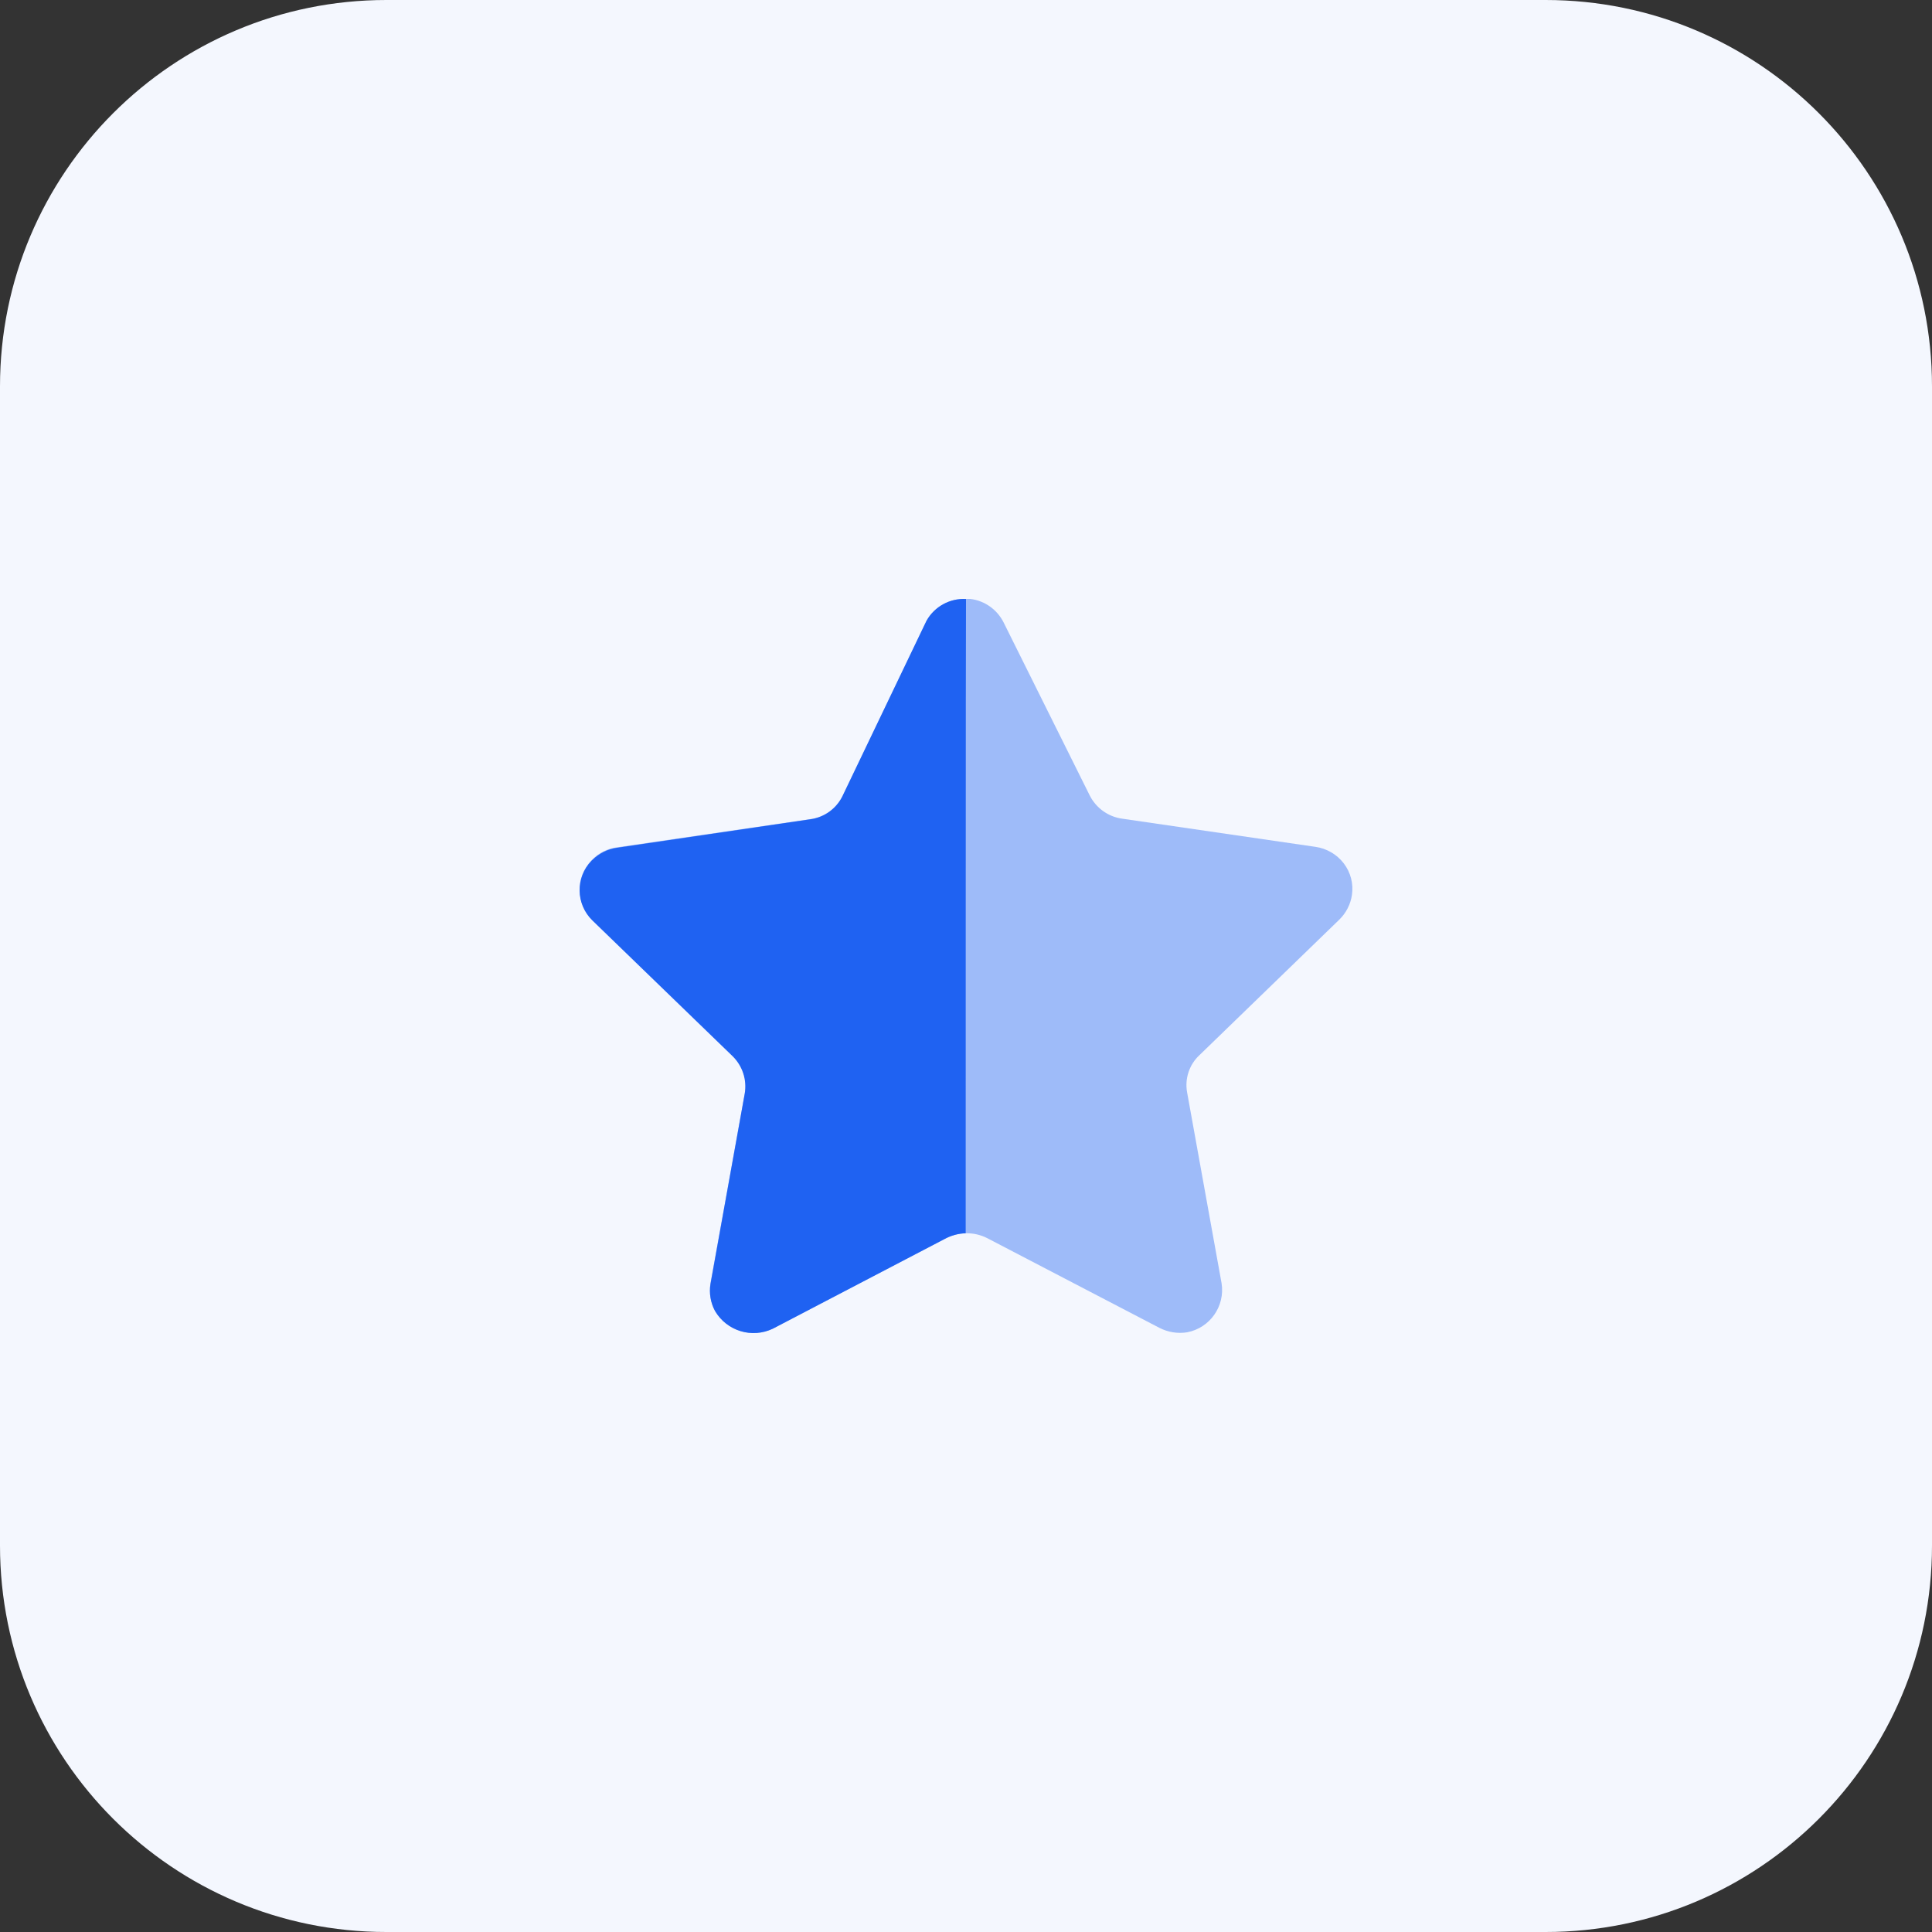 <?xml version="1.0" encoding="UTF-8"?> <svg xmlns="http://www.w3.org/2000/svg" width="50" height="50" viewBox="0 0 50 50" fill="none"><rect x="0" y="0" width="50" height="50" fill="#333333" stroke="none"/> <g clip-path="url(#clip0_812_68)"> <path d="M40 0H10C4.477 0 0 4.477 0 10V40C0 45.523 4.477 50 10 50H40C45.523 50 50 45.523 50 40V10C50 4.477 45.523 0 40 0Z" fill="#F4F7FE"></path> <path opacity="0.4" d="M25.976 16.114L28.203 20.588C28.367 20.912 28.68 21.137 29.041 21.187L34.042 21.916C34.334 21.957 34.599 22.111 34.778 22.346C34.955 22.578 35.031 22.872 34.988 23.161C34.953 23.401 34.84 23.623 34.667 23.794L31.043 27.306C30.778 27.551 30.658 27.915 30.722 28.27L31.614 33.208C31.709 33.805 31.314 34.367 30.722 34.48C30.478 34.519 30.228 34.478 30.008 34.366L25.547 32.042C25.216 31.875 24.825 31.875 24.494 32.042L20.033 34.366C19.485 34.657 18.806 34.459 18.501 33.919C18.388 33.704 18.348 33.458 18.385 33.219L19.277 28.28C19.341 27.926 19.22 27.56 18.956 27.315L15.332 23.805C14.901 23.388 14.888 22.703 15.303 22.272C15.312 22.263 15.322 22.253 15.332 22.243C15.504 22.068 15.73 21.957 15.974 21.928L20.975 21.198C21.335 21.147 21.648 20.924 21.813 20.598L23.96 16.114C24.151 15.729 24.547 15.49 24.977 15.5H25.111C25.484 15.545 25.809 15.776 25.976 16.114Z" fill="#1F62F2"></path> <path d="M24.992 31.917C24.798 31.923 24.61 31.975 24.44 32.068L20.001 34.387C19.458 34.646 18.808 34.445 18.503 33.926C18.39 33.714 18.349 33.47 18.387 33.232L19.274 28.303C19.334 27.945 19.214 27.581 18.953 27.328L15.328 23.819C14.898 23.397 14.89 22.706 15.311 22.274C15.317 22.268 15.322 22.263 15.328 22.258C15.5 22.088 15.721 21.976 15.96 21.941L20.965 21.204C21.328 21.158 21.642 20.932 21.802 20.604L23.978 16.063C24.184 15.697 24.581 15.479 25 15.502C24.992 15.799 24.992 31.715 24.992 31.917Z" fill="#1F62F2"></path> </g> <defs> <clipPath id="clip0_812_68"> <rect width="50" height="50" fill="white"></rect> </clipPath> </defs> </svg> 